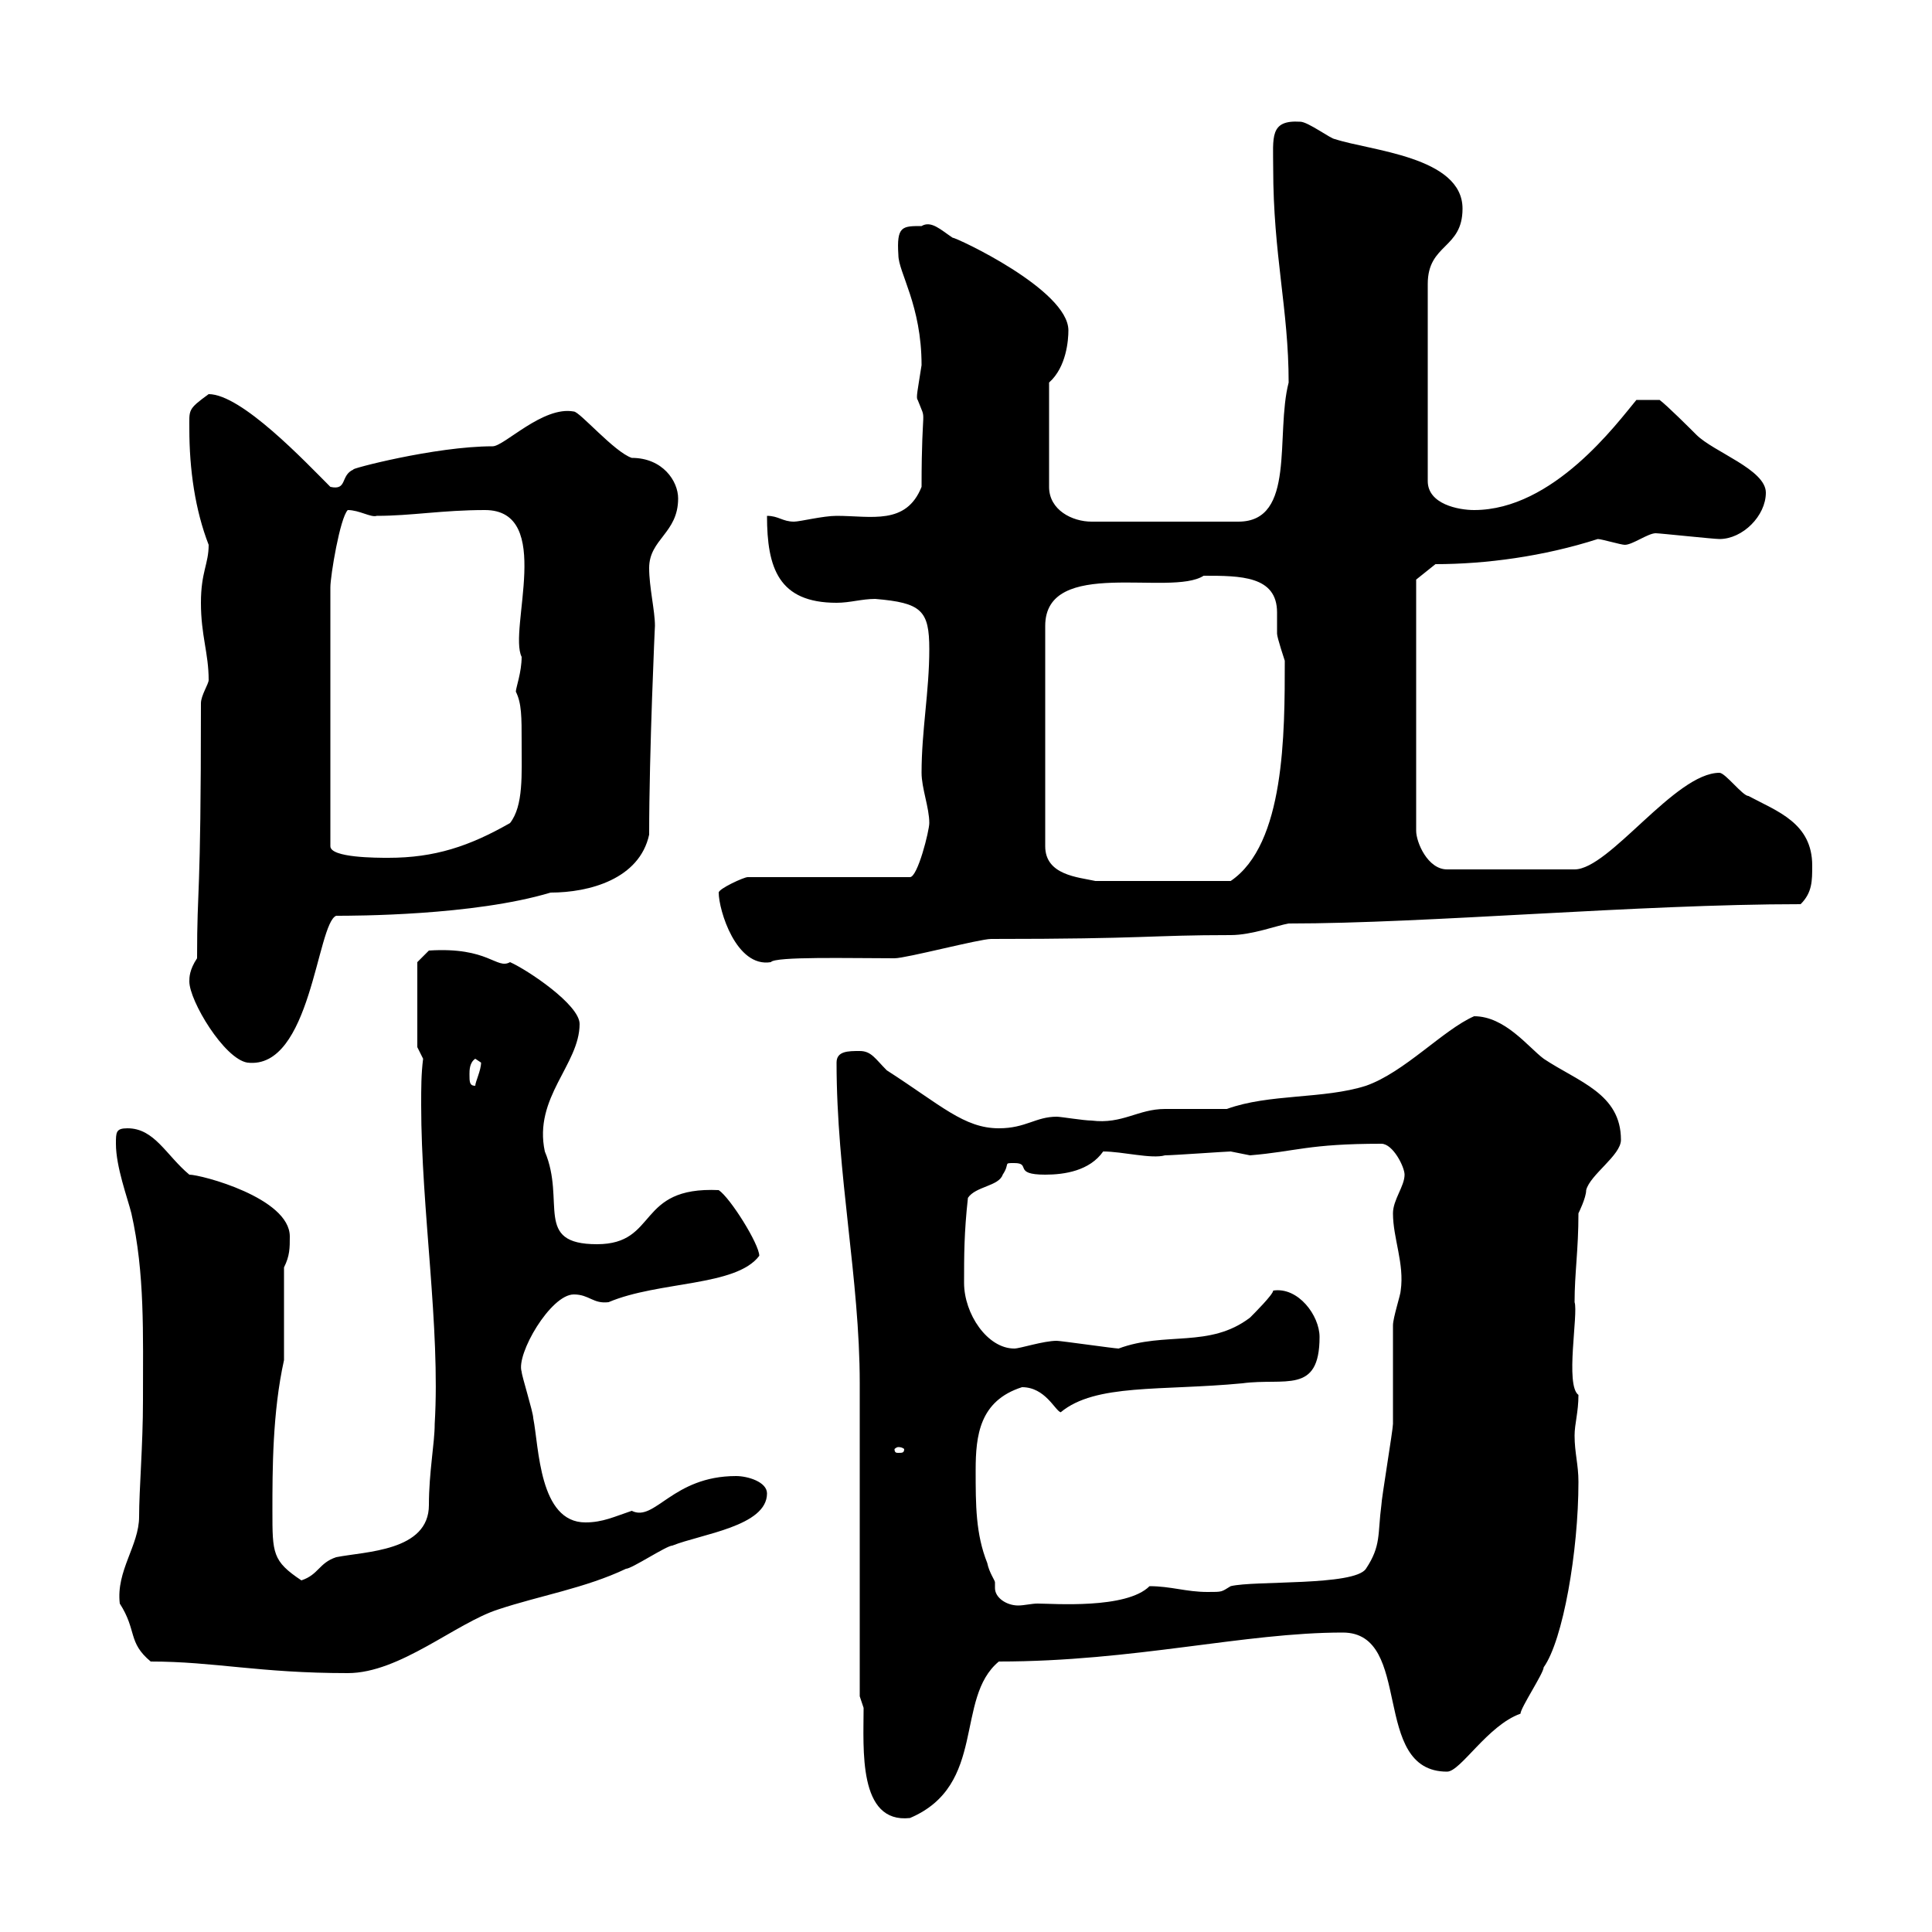 <svg xmlns="http://www.w3.org/2000/svg" xmlns:xlink="http://www.w3.org/1999/xlink" width="300" height="300"><path d="M134.10 265.20C134.10 271.50 133.20 283.20 141.30 282.30C153.30 277.20 148.20 263.70 155.10 258C176.10 258 193.20 253.50 208.50 253.50C219.60 253.50 212.70 275.10 224.70 275.10C226.80 275.10 231 267.90 236.10 266.10C236.10 265.20 239.70 259.80 239.70 258.90C242.70 254.70 245.10 240.90 245.10 230.10C245.10 227.40 244.50 225.60 244.50 222.90C244.50 221.10 245.10 219.30 245.10 216.60C243 215.10 245.10 204 244.50 202.20C244.50 197.70 245.10 194.10 245.10 188.40C245.10 188.40 246.30 186 246.30 184.80C246.90 182.40 251.70 179.40 251.70 177C251.70 169.80 245.10 168 239.70 164.40C237.30 162.60 233.70 157.80 228.90 157.80C224.10 159.90 218.10 166.50 212.10 168.60C205.50 170.70 197.10 169.80 190.50 172.20C189.30 172.20 182.10 172.20 180.90 172.20C176.70 172.20 174.30 174.60 169.50 174C168.30 174 164.70 173.40 164.10 173.40C160.80 173.40 159.30 175.20 155.10 175.20C149.70 175.20 146.10 171.60 137.70 166.20C135.90 164.40 135.30 163.20 133.50 163.20C131.70 163.20 129.90 163.20 129.90 165C129.90 182.40 133.50 198.60 133.50 214.80C133.50 222 133.50 256.20 133.50 263.40ZM23.40 258C33.30 258 40.20 259.80 54 259.80C62.10 259.80 70.80 252 77.40 249.90C83.70 247.80 90.90 246.60 97.20 243.60C98.10 243.60 103.50 240 104.40 240C108.90 238.20 119.10 237 119.10 231.90C119.10 230.10 116.10 229.20 114.30 229.20C104.40 229.20 101.70 236.40 98.10 234.60C95.40 235.50 93.60 236.40 90.90 236.40C83.70 236.40 83.70 224.70 82.80 220.20C82.80 219.30 81 213.60 81 213C80.10 210.30 85.50 201 89.10 201C91.50 201 92.10 202.50 94.50 202.20C102.30 198.90 114.30 199.80 117.90 195C117.90 193.20 113.40 186 111.60 184.80C98.70 184.20 102.30 193.20 92.70 193.20C82.80 193.20 87.90 186.60 84.60 178.80C82.80 170.40 90 165.30 90 159C90 156 81.90 150.60 79.20 149.40C77.10 150.60 75.90 147 66.60 147.60L64.80 149.40L64.80 162.60L65.70 164.40C65.40 166.80 65.40 168.90 65.40 171.60C65.40 187.80 68.40 206.10 67.50 221.10C67.50 224.10 66.60 228.60 66.60 233.70C66.60 240.90 56.70 240.90 52.20 241.80C49.50 242.70 49.50 244.50 46.80 245.40C42.30 242.40 42.30 241.20 42.30 234.60C42.30 228.30 42.30 219.30 44.10 211.20L44.10 196.80C45 195 45 193.80 45 192C45 186 31.20 182.40 29.40 182.40C25.80 179.40 24 175.20 19.80 175.20C18 175.20 18 175.80 18 177.60C18 181.20 19.80 186 20.40 188.40C22.50 197.70 22.20 207 22.20 217.50C22.20 224.40 21.60 231.30 21.60 235.50C21.60 240 18 243.90 18.60 249C21.30 253.20 19.80 255 23.40 258ZM151.50 228.30C151.50 222.90 152.10 217.50 158.70 215.40C162.30 215.40 163.80 219 164.70 219.30C170.10 214.80 180.30 216 192.90 214.80C199.50 213.90 204.90 216.60 204.90 207.60C204.90 204.30 201.60 199.80 197.70 200.40C197.70 201 194.70 204 194.10 204.60C187.80 209.40 180.90 206.70 173.70 209.40C173.10 209.40 164.70 208.20 164.10 208.20C162 208.20 158.40 209.40 157.50 209.40C153.30 209.40 149.70 204 149.70 199.20C149.70 195 149.70 191.40 150.30 186C151.50 184.20 155.10 184.20 155.70 182.40C156.90 180.60 155.70 180.60 157.50 180.60C160.20 180.60 157.20 182.40 162.30 182.40C165.30 182.40 169.20 181.80 171.30 178.80C174.30 178.80 178.80 180 180.90 179.40C182.10 179.40 190.50 178.80 191.10 178.80C191.10 178.80 194.10 179.40 194.10 179.40C201.30 178.80 203.10 177.60 214.50 177.60C216.30 177.60 218.10 181.20 218.10 182.40C218.10 184.20 216.30 186.30 216.30 188.40C216.30 192.30 218.10 196.20 217.50 200.40C217.50 201 216.30 204.60 216.30 205.80C216.30 207.60 216.30 219.30 216.30 221.10C216.30 222 214.50 232.80 214.50 233.70C213.90 238.20 214.50 240 212.10 243.60C210.30 246.30 194.70 245.40 191.10 246.30C189.60 247.20 189.90 247.20 187.50 247.20C184.20 247.20 181.80 246.30 178.50 246.30C174.90 249.90 163.50 249 161.10 249C160.20 249 159 249.30 158.10 249.30C156.30 249.30 154.50 248.10 154.50 246.60C154.50 246.30 154.50 246 154.50 245.70C154.50 245.40 153.60 244.20 153.30 242.70C151.50 238.20 151.50 233.70 151.50 228.30ZM139.50 224.70C140.10 224.70 140.40 225 140.40 225C140.40 225.60 140.10 225.60 139.50 225.60C139.20 225.60 138.90 225.60 138.90 225C138.90 225 139.20 224.70 139.50 224.70ZM72.90 166.80C72.90 166.20 72.90 165 73.80 164.40C73.80 164.40 74.70 165 74.70 165C74.70 166.20 73.80 168 73.80 168.60C72.90 168.60 72.90 168 72.90 166.80ZM29.40 152.40C29.40 155.40 34.80 164.40 38.40 165C48.30 166.20 49.20 143.40 52.20 142.20C54.90 142.20 73.50 142.20 85.50 138.60C91.50 138.60 99.30 136.50 100.80 129.60C100.80 116.70 101.70 96.90 101.70 97.20C101.70 94.80 100.80 91.20 100.80 88.20C100.80 83.70 105.30 82.80 105.30 77.40C105.30 74.70 102.90 71.10 98.10 71.10C95.40 70.20 90 63.90 89.10 63.90C84.30 63 78.30 69.30 76.50 69.30C67.50 69.30 54 72.90 54.90 72.90C52.80 73.80 54 76.20 51.30 75.60C47.40 71.70 37.50 61.20 32.40 61.20C29.10 63.60 29.40 63.60 29.40 66.60C29.40 72.90 30.30 79.20 32.40 84.60C32.40 87.60 31.20 88.80 31.20 93.60C31.20 98.70 32.40 101.40 32.40 105.60C32.40 106.20 31.20 108 31.20 109.20C31.20 141 30.60 136.80 30.60 148.80C29.40 150.60 29.40 151.80 29.40 152.40ZM111.60 138.60C111.60 141.30 114.30 150.30 119.70 149.40C120.30 148.50 132 148.80 138.90 148.80C140.70 148.80 152.10 145.80 153.90 145.80C178.20 145.80 178.50 145.20 191.10 145.20C194.40 145.20 198.30 143.70 200.10 143.40C221.70 143.40 254.40 140.40 279.60 140.40C281.40 138.60 281.40 136.80 281.40 134.40C281.40 127.80 276 126 271.50 123.60C270.60 123.60 267.90 120 267 120C260.10 120 249.90 135 244.50 135L224.70 135C221.70 135 219.90 130.80 219.90 129L219.90 90L222.90 87.60C230.70 87.60 239.70 86.40 248.10 83.70C248.70 83.70 251.70 84.60 252.30 84.60C253.50 84.60 255.90 82.80 257.10 82.80C257.70 82.80 266.10 83.70 267 83.70C270.60 83.70 274.20 80.10 274.20 76.50C274.20 72.90 266.10 70.20 263.40 67.50C262.50 66.60 258.90 63 257.70 62.10L254.10 62.10C251.10 65.70 241.20 79.20 228.90 79.20C226.50 79.20 221.70 78.30 221.70 74.70L221.70 44.10C221.70 37.80 227.10 38.70 227.10 32.40C227.10 24.30 212.70 23.40 207.30 21.60C206.70 21.60 203.10 18.90 201.90 18.90C197.10 18.60 197.70 21.30 197.70 26.10C197.70 39.60 200.10 48 200.10 59.40C198 67.50 201.30 81 192.30 81L169.50 81C166.50 81 162.90 79.20 162.90 75.60L162.90 59.40C165.60 57 165.90 52.80 165.90 51.30C165.90 45 148.50 36.90 147.90 36.90C146.10 35.70 144.60 34.20 143.10 35.10C140.10 35.10 139.20 35.10 139.50 39.60C139.50 42.30 143.10 47.40 143.10 56.70C142.50 60.60 142.20 61.80 142.50 62.10C144 66 143.10 61.80 143.10 75.60C140.70 81.60 135.30 80.10 129.90 80.10C127.80 80.10 124.20 81 123.30 81C121.50 81 120.90 80.10 119.10 80.10C119.10 88.20 120.90 93.60 129.90 93.60C132 93.60 133.80 93 135.90 93C143.10 93.60 144.30 94.80 144.30 100.80C144.30 107.40 143.10 113.40 143.10 120C143.10 122.40 144.30 125.40 144.30 127.80C144.30 129 142.50 136.20 141.30 136.20L116.10 136.20C115.50 136.20 111.60 138 111.60 138.60ZM186.90 89.40C192.60 89.40 198.30 89.40 198.30 95.10C198.30 96.30 198.30 97.80 198.30 98.40C198.30 99 199.50 102.60 199.50 102.60C199.50 114 199.50 131.10 191.10 136.80L170.10 136.80C167.40 136.20 162.30 135.90 162.30 131.40L162.30 97.20C162.30 86.40 181.80 92.70 186.90 89.40ZM54 79.20C55.80 79.20 57.60 80.40 58.50 80.10C63.90 80.10 68.70 79.20 75.30 79.20C86.10 79.20 78.90 97.80 81 102C81 104.40 80.10 106.80 80.10 107.40C81 109.20 81 111.30 81 115.20C81 120.30 81.30 125.10 79.20 127.80C72.90 131.40 67.50 133.20 60.30 133.20C58.50 133.20 51.30 133.20 51.30 131.40L51.30 91.20C51.30 89.40 52.80 80.40 54 79.20Z"/></svg>